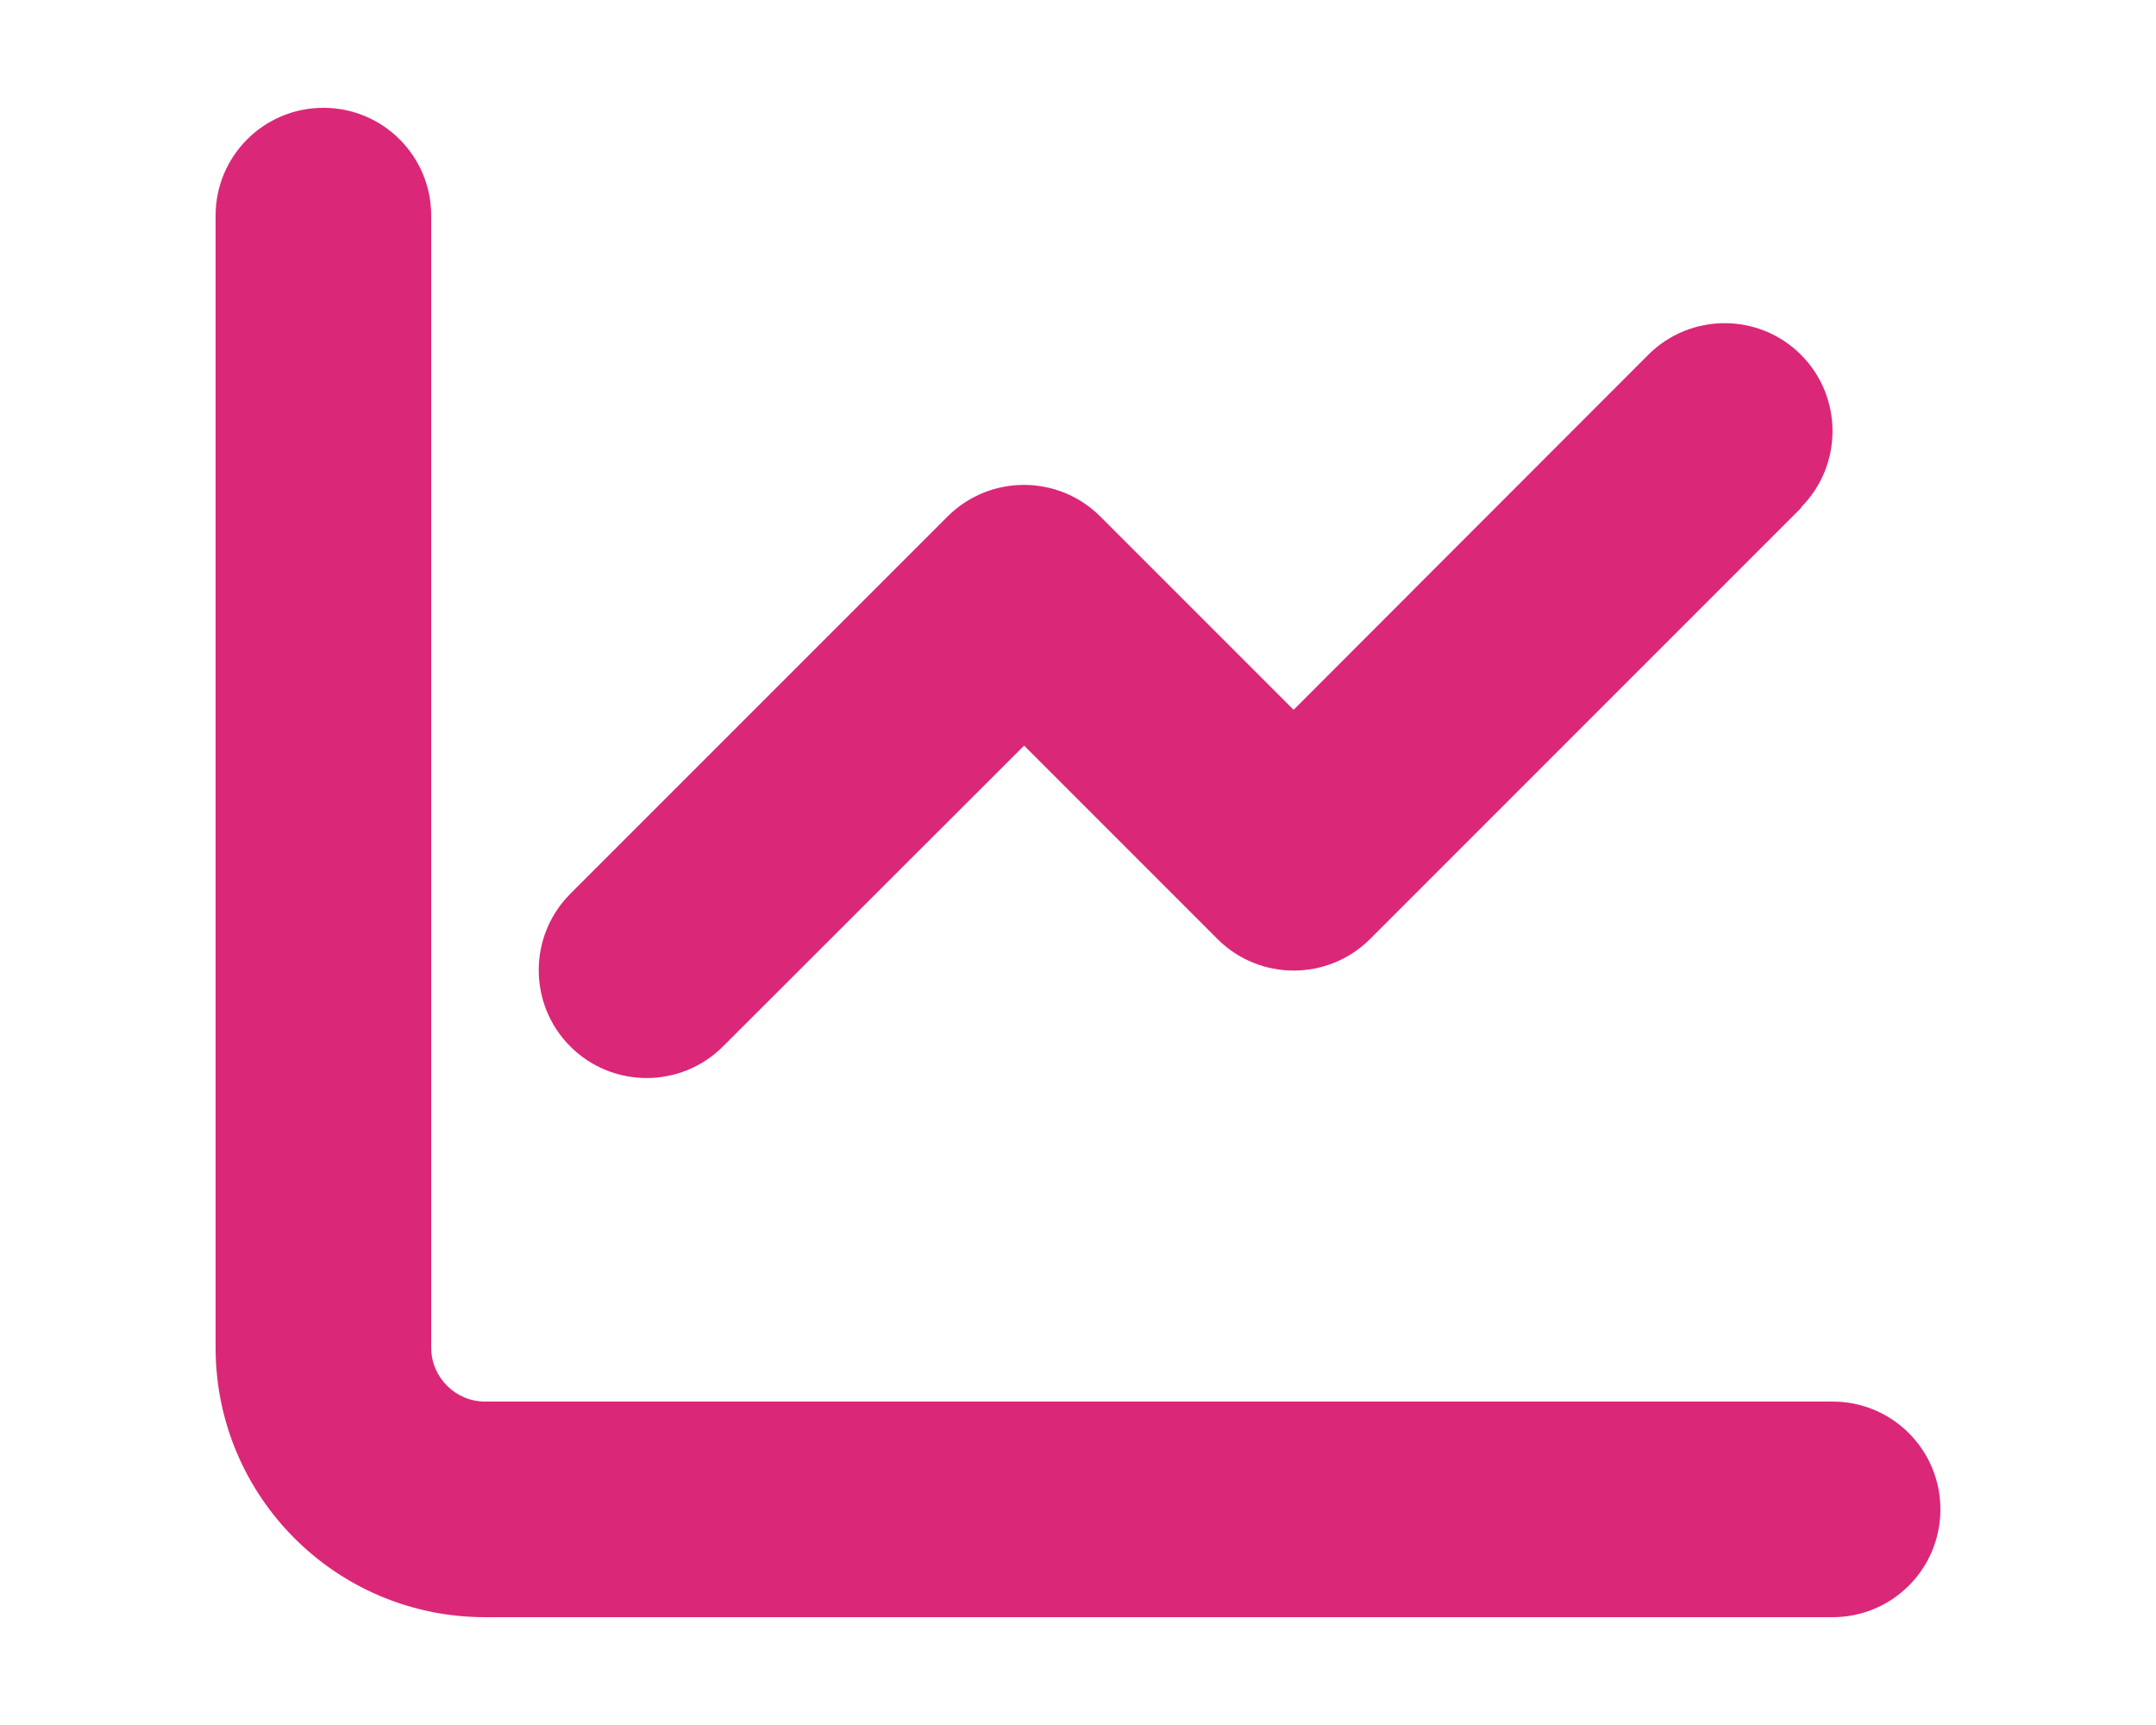 <svg preserveAspectRatio="none" width="100%" height="100%" overflow="visible" style="display: block;" viewBox="0 0 25 20" fill="none" xmlns="http://www.w3.org/2000/svg">
<g id="svg">
<path id="Vector" d="M5 2.5C5 1.809 4.441 1.25 3.75 1.25C3.059 1.25 2.5 1.809 2.5 2.5V15.625C2.5 17.352 3.898 18.75 5.625 18.75H21.25C21.941 18.75 22.5 18.191 22.5 17.5C22.5 16.809 21.941 16.25 21.25 16.25H5.625C5.281 16.25 5 15.969 5 15.625V2.5ZM20.883 5.883C21.371 5.395 21.371 4.602 20.883 4.113C20.395 3.625 19.602 3.625 19.113 4.113L15 8.23L12.758 5.988C12.27 5.5 11.477 5.5 10.988 5.988L6.613 10.363C6.125 10.852 6.125 11.645 6.613 12.133C7.102 12.621 7.895 12.621 8.383 12.133L11.875 8.645L14.117 10.887C14.605 11.375 15.398 11.375 15.887 10.887L20.887 5.887L20.883 5.883Z" fill="#DB2777"/>
</g>
</svg>

